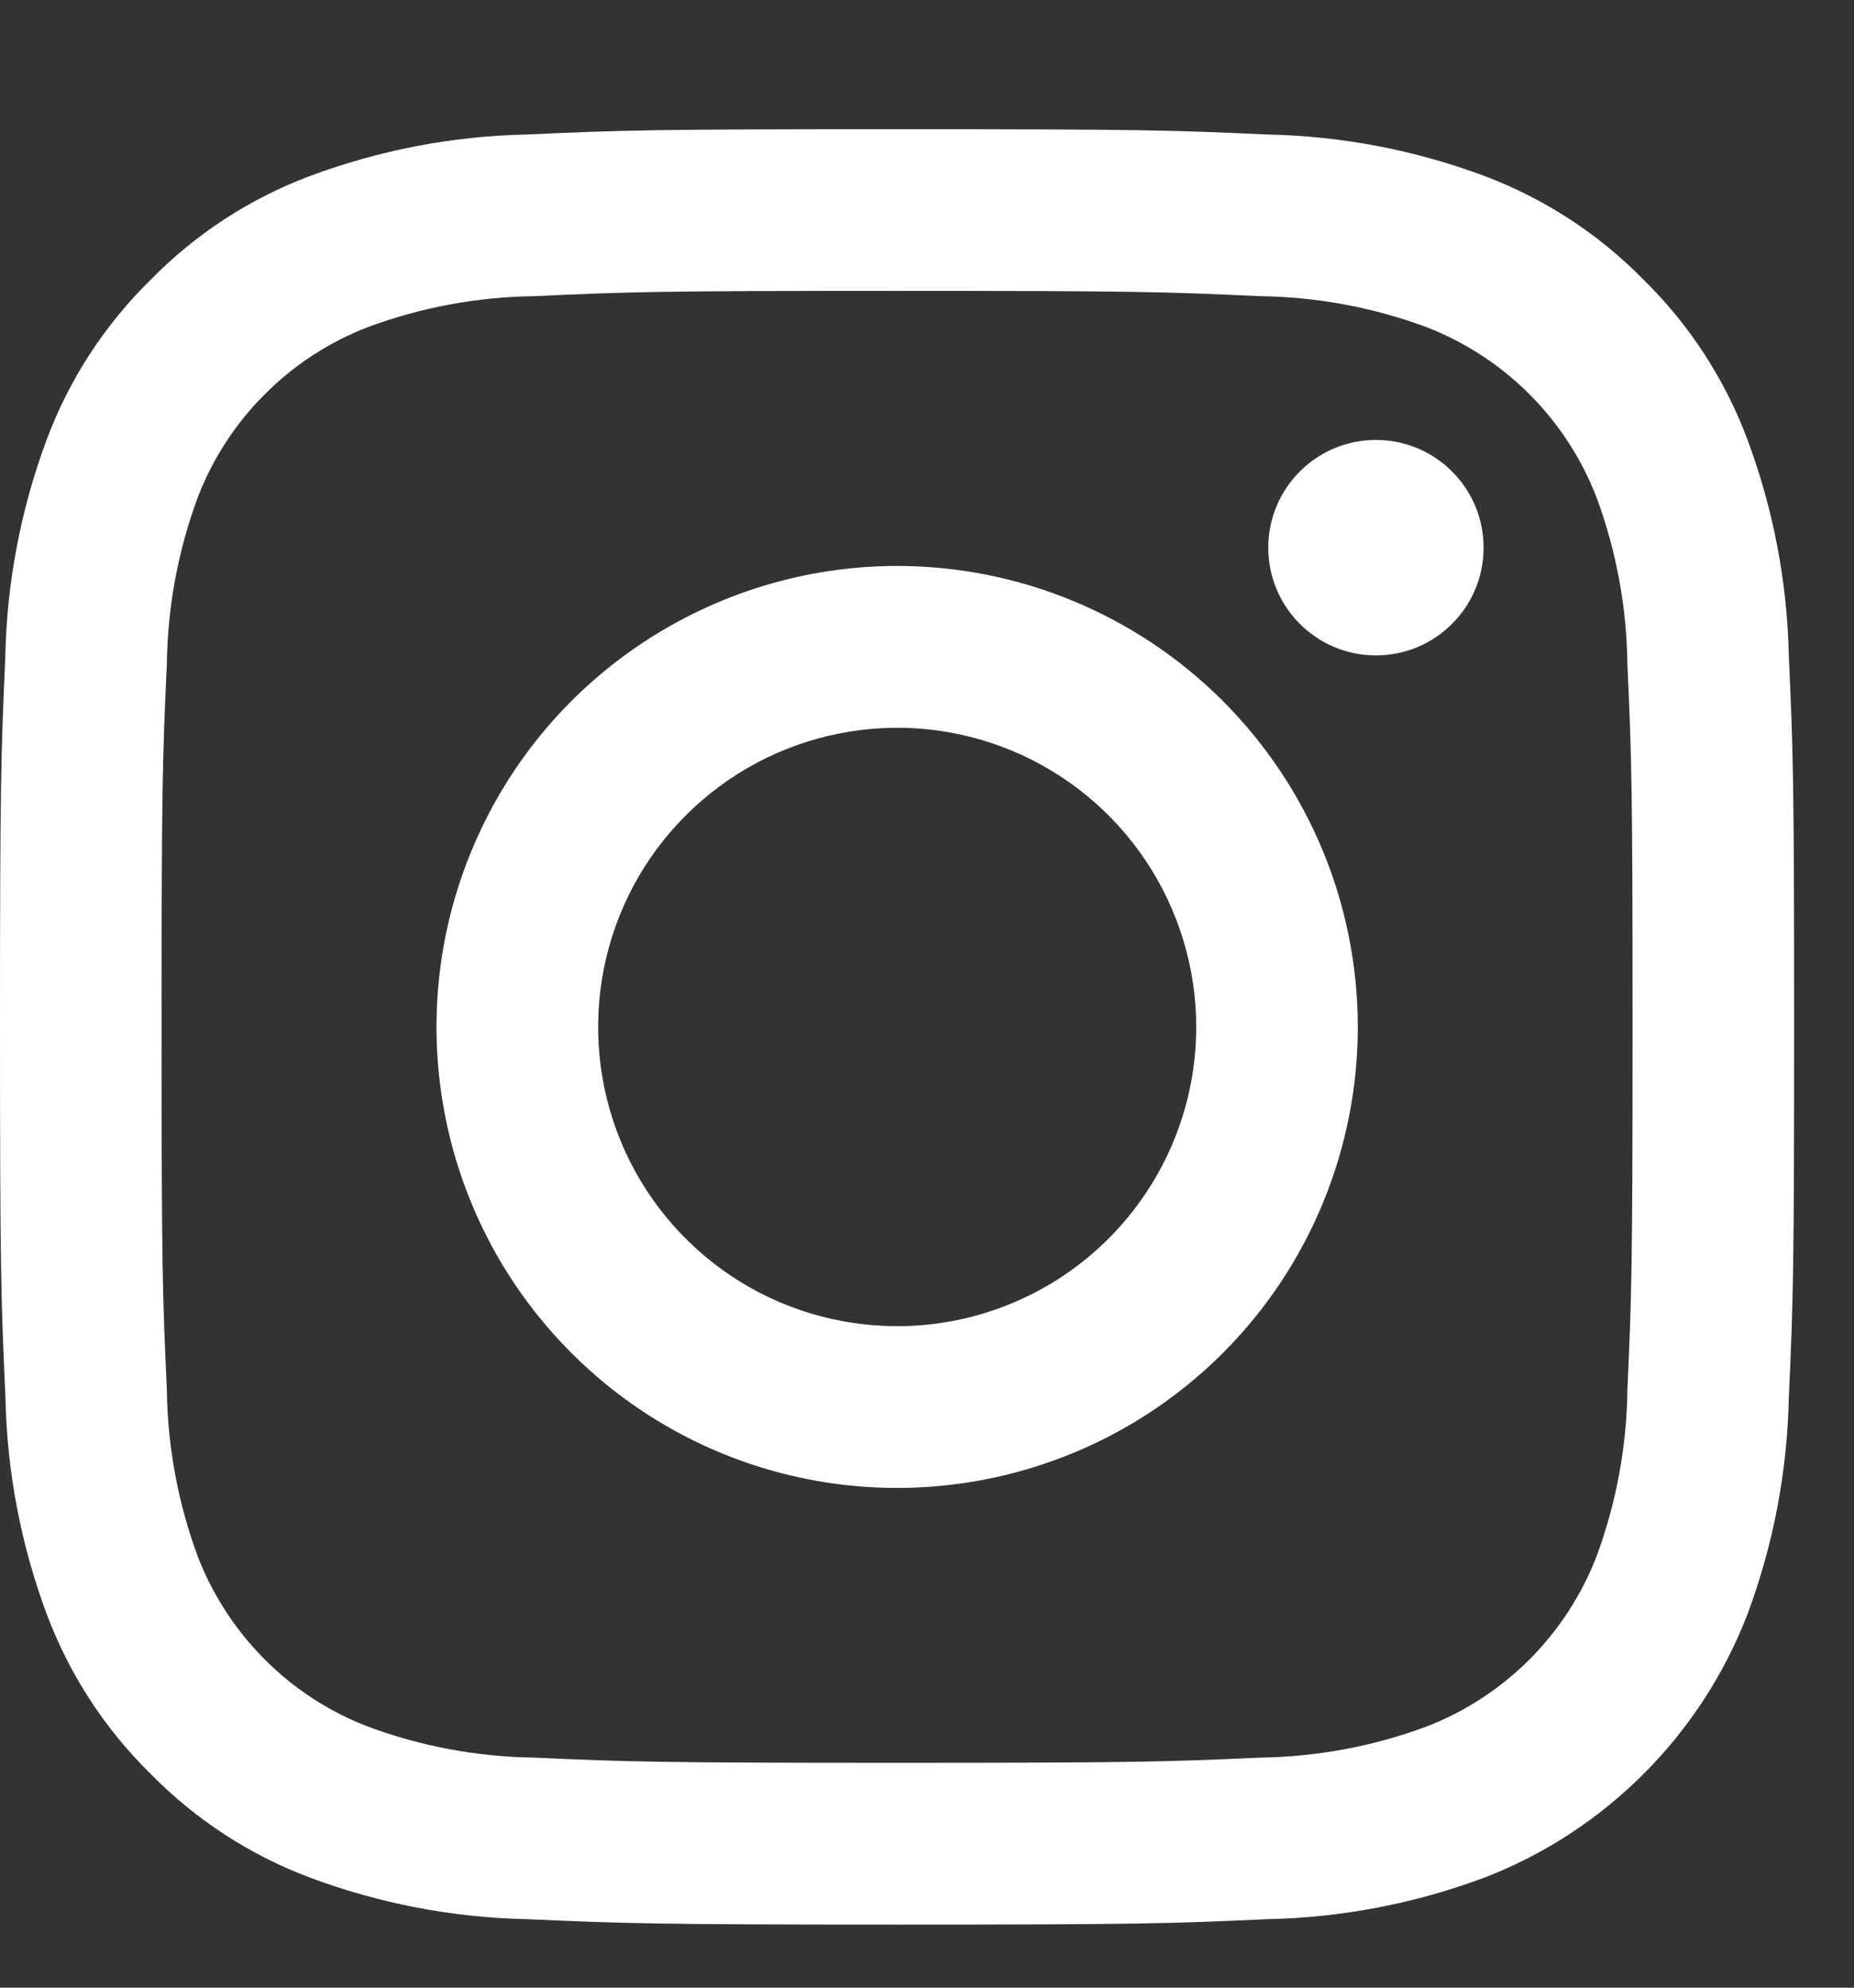 <svg width="14" height="15" viewBox="0 0 14 15" fill="none" xmlns="http://www.w3.org/2000/svg">
<rect x="0" y="0" width="14" height="15" fill="#333333" stroke="none"/>
<path d="M6.774 2.195C8.583 2.195 8.797 2.202 9.512 2.235C9.941 2.24 10.367 2.319 10.77 2.468C11.062 2.581 11.327 2.753 11.549 2.975C11.77 3.196 11.943 3.461 12.056 3.754C12.205 4.157 12.284 4.582 12.289 5.012C12.321 5.726 12.328 5.94 12.328 7.749C12.328 9.558 12.321 9.772 12.289 10.486C12.284 10.916 12.205 11.342 12.056 11.745C11.943 12.037 11.77 12.302 11.549 12.524C11.327 12.745 11.062 12.918 10.77 13.03C10.367 13.18 9.941 13.258 9.512 13.264C8.797 13.296 8.583 13.303 6.774 13.303C4.965 13.303 4.751 13.296 4.037 13.264C3.607 13.258 3.182 13.18 2.779 13.03C2.486 12.918 2.221 12.745 2 12.524C1.778 12.302 1.606 12.037 1.493 11.745C1.344 11.342 1.265 10.916 1.26 10.486C1.227 9.772 1.22 9.558 1.22 7.749C1.22 5.94 1.227 5.726 1.26 5.012C1.265 4.582 1.344 4.157 1.493 3.754C1.606 3.461 1.778 3.196 2 2.975C2.221 2.753 2.486 2.581 2.779 2.468C3.182 2.319 3.607 2.24 4.037 2.235C4.751 2.202 4.965 2.195 6.774 2.195ZM6.774 0.975C4.935 0.975 4.704 0.982 3.981 1.015C3.419 1.026 2.863 1.133 2.336 1.33C1.884 1.5 1.475 1.767 1.137 2.112C0.792 2.45 0.525 2.859 0.355 3.311C0.158 3.838 0.051 4.394 0.04 4.957C0.008 5.678 0 5.91 0 7.749C0 9.588 0.008 9.819 0.041 10.542C0.052 11.104 0.158 11.66 0.355 12.187C0.526 12.639 0.792 13.048 1.137 13.386C1.475 13.731 1.885 13.998 2.337 14.168C2.863 14.365 3.42 14.472 3.982 14.483C4.705 14.515 4.935 14.524 6.775 14.524C8.615 14.524 8.845 14.516 9.568 14.483C10.13 14.472 10.686 14.365 11.213 14.168C11.663 13.994 12.071 13.727 12.412 13.386C12.753 13.045 13.02 12.636 13.194 12.186C13.391 11.66 13.497 11.103 13.508 10.541C13.541 9.819 13.548 9.588 13.548 7.749C13.548 5.91 13.541 5.678 13.508 4.956C13.497 4.394 13.39 3.837 13.193 3.311C13.023 2.859 12.756 2.449 12.411 2.111C12.073 1.766 11.664 1.5 11.212 1.329C10.685 1.132 10.129 1.026 9.566 1.015C8.845 0.982 8.613 0.975 6.774 0.975Z" fill="white"/>
<path d="M6.775 4.271C6.087 4.271 5.414 4.476 4.842 4.858C4.27 5.24 3.824 5.783 3.561 6.419C3.297 7.055 3.229 7.754 3.363 8.429C3.497 9.104 3.828 9.724 4.315 10.21C4.801 10.697 5.421 11.028 6.096 11.162C6.771 11.296 7.47 11.227 8.106 10.964C8.742 10.701 9.285 10.255 9.667 9.683C10.049 9.111 10.253 8.438 10.253 7.75C10.253 6.828 9.887 5.943 9.234 5.29C8.582 4.638 7.697 4.271 6.775 4.271ZM6.775 10.008C6.328 10.008 5.891 9.876 5.52 9.628C5.149 9.38 4.859 9.027 4.688 8.614C4.518 8.202 4.473 7.748 4.56 7.31C4.647 6.872 4.862 6.469 5.178 6.154C5.494 5.838 5.896 5.623 6.334 5.536C6.772 5.448 7.226 5.493 7.639 5.664C8.051 5.835 8.404 6.124 8.652 6.496C8.9 6.867 9.033 7.304 9.033 7.75C9.033 8.349 8.795 8.923 8.371 9.347C7.948 9.77 7.373 10.008 6.775 10.008Z" fill="white"/>
<path d="M10.39 4.946C10.839 4.946 11.203 4.582 11.203 4.133C11.203 3.684 10.839 3.32 10.39 3.32C9.941 3.32 9.577 3.684 9.577 4.133C9.577 4.582 9.941 4.946 10.39 4.946Z" fill="white"/>
</svg>
